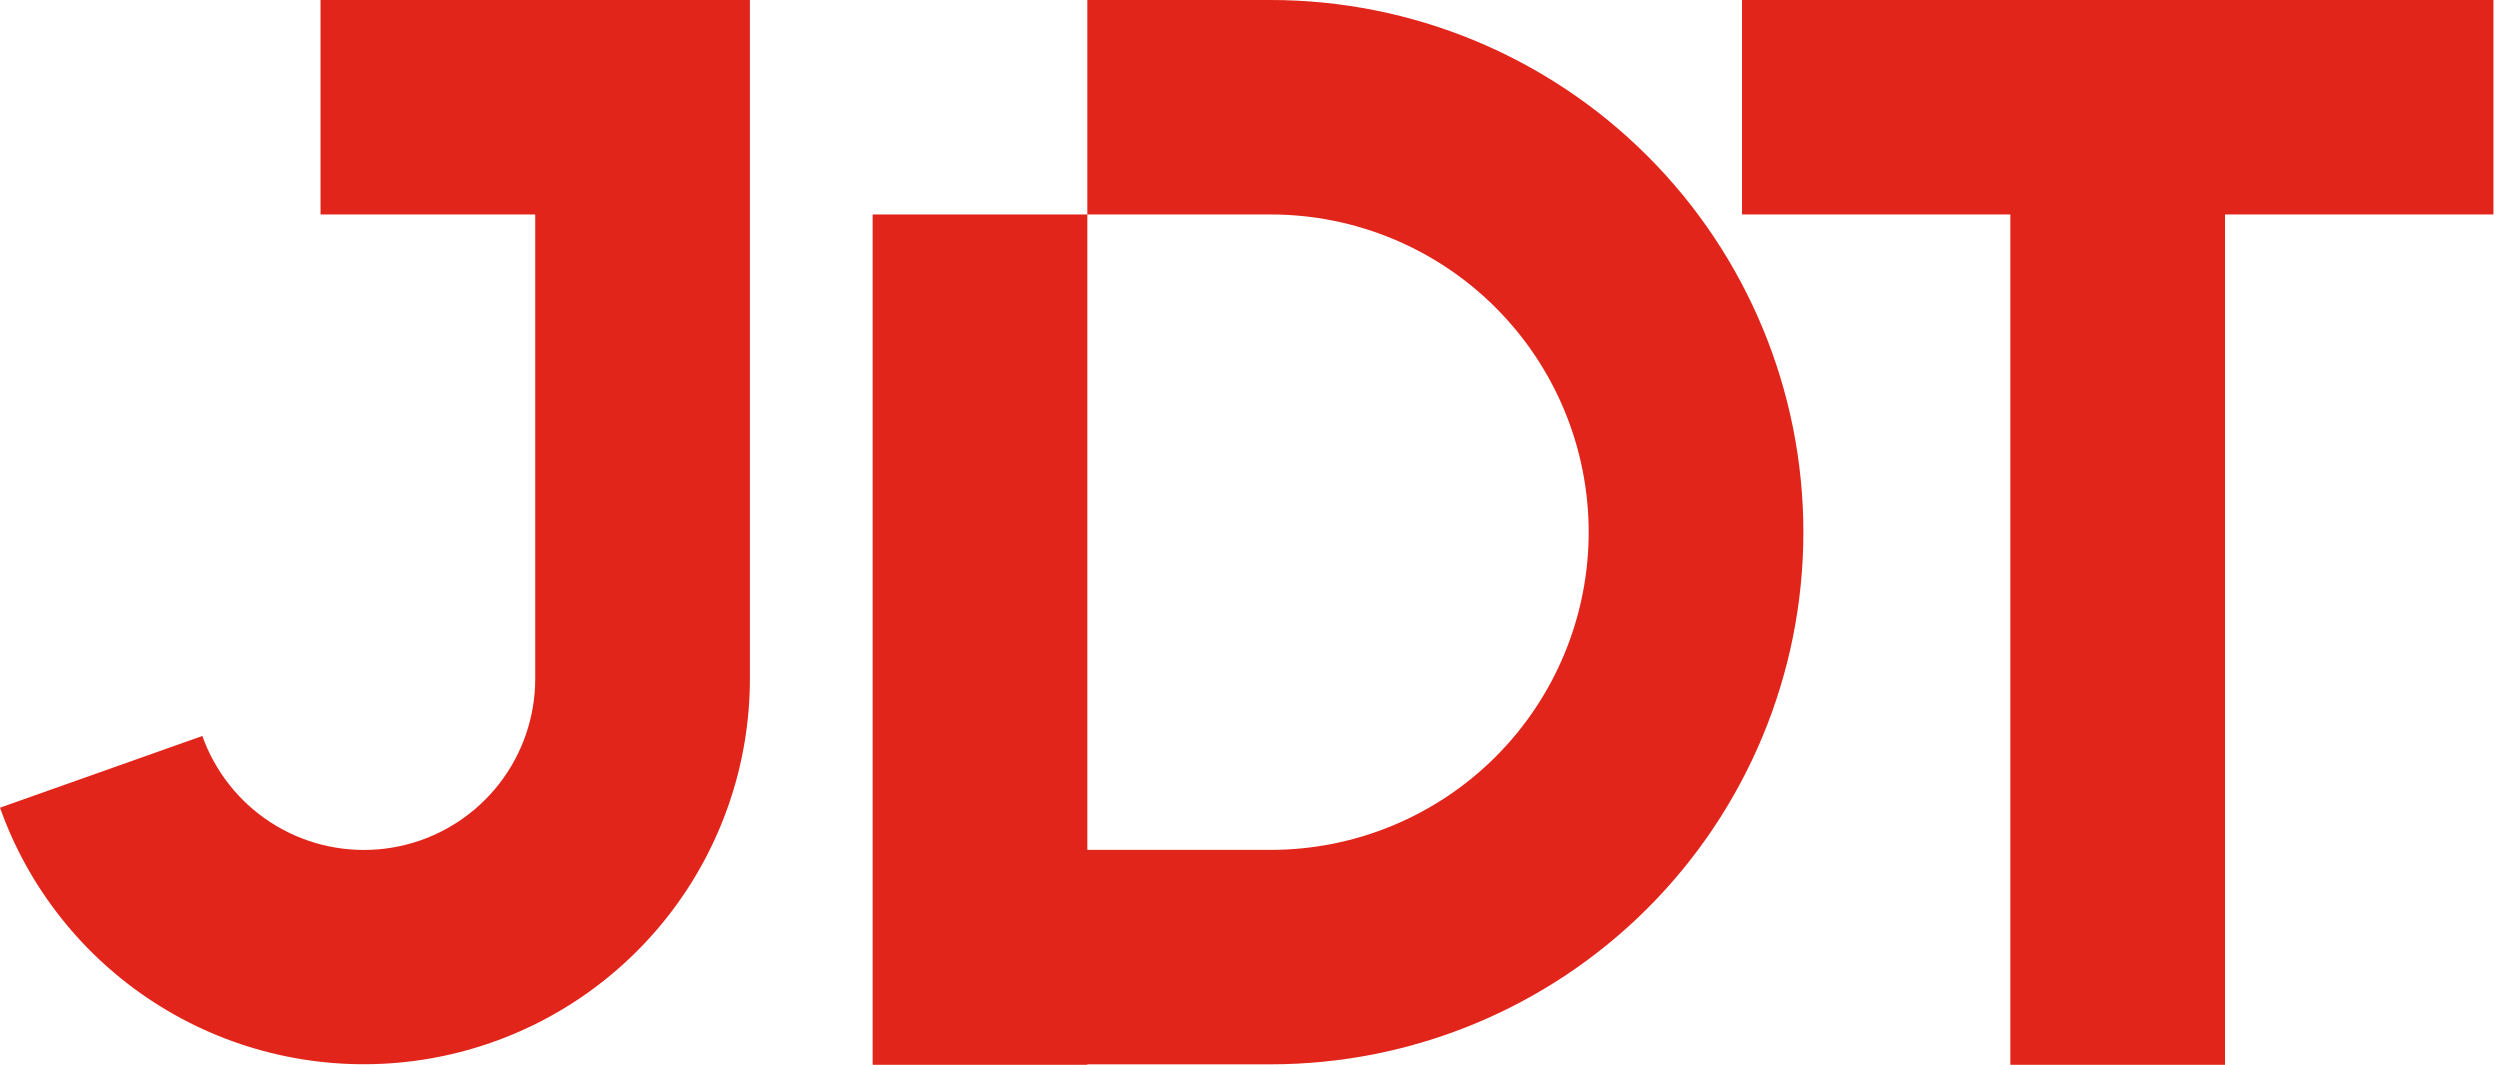 <svg width="108" height="46" viewBox="0 0 108 46" fill="none" xmlns="http://www.w3.org/2000/svg">
<g clip-path="url(#clip0_513_60)">
<path d="M54.891 0H46.973V9.265H54.891C58.535 9.265 62.03 10.711 64.607 13.285C67.184 15.859 68.631 19.35 68.631 22.99C68.631 26.63 67.184 30.121 64.607 32.695C62.03 35.269 58.535 36.715 54.891 36.715H46.973V9.265H37.698V46H46.973V45.979H54.891C60.995 45.979 66.849 43.557 71.165 39.246C75.481 34.934 77.906 29.087 77.906 22.99C77.906 16.892 75.481 11.045 71.165 6.734C66.849 2.422 60.995 0 54.891 0Z" fill="#E1251B"/>
<path d="M13.847 0V9.265H23.122V29.321C23.122 30.963 22.576 32.558 21.569 33.855C20.561 35.153 19.151 36.078 17.559 36.486C15.967 36.894 14.284 36.761 12.776 36.108C11.268 35.455 10.021 34.32 9.23 32.88C9.036 32.532 8.873 32.169 8.741 31.794L0 34.892C0.3 35.74 0.67 36.563 1.105 37.351C2.89 40.589 5.702 43.141 9.098 44.608C12.495 46.074 16.283 46.371 19.867 45.451C23.45 44.532 26.626 42.448 28.895 39.528C31.163 36.608 32.395 33.017 32.396 29.321V0H13.847Z" fill="#E1251B"/>
<path d="M95.409 0H93.805H75.255V9.265H86.847V46H96.122V9.265H107.717V0H95.409Z" fill="#E1251B"/>
</g>
<defs>
<clipPath id="clip0_513_60">
<rect width="108" height="46" fill="white"/>
</clipPath>
</defs>
</svg>
